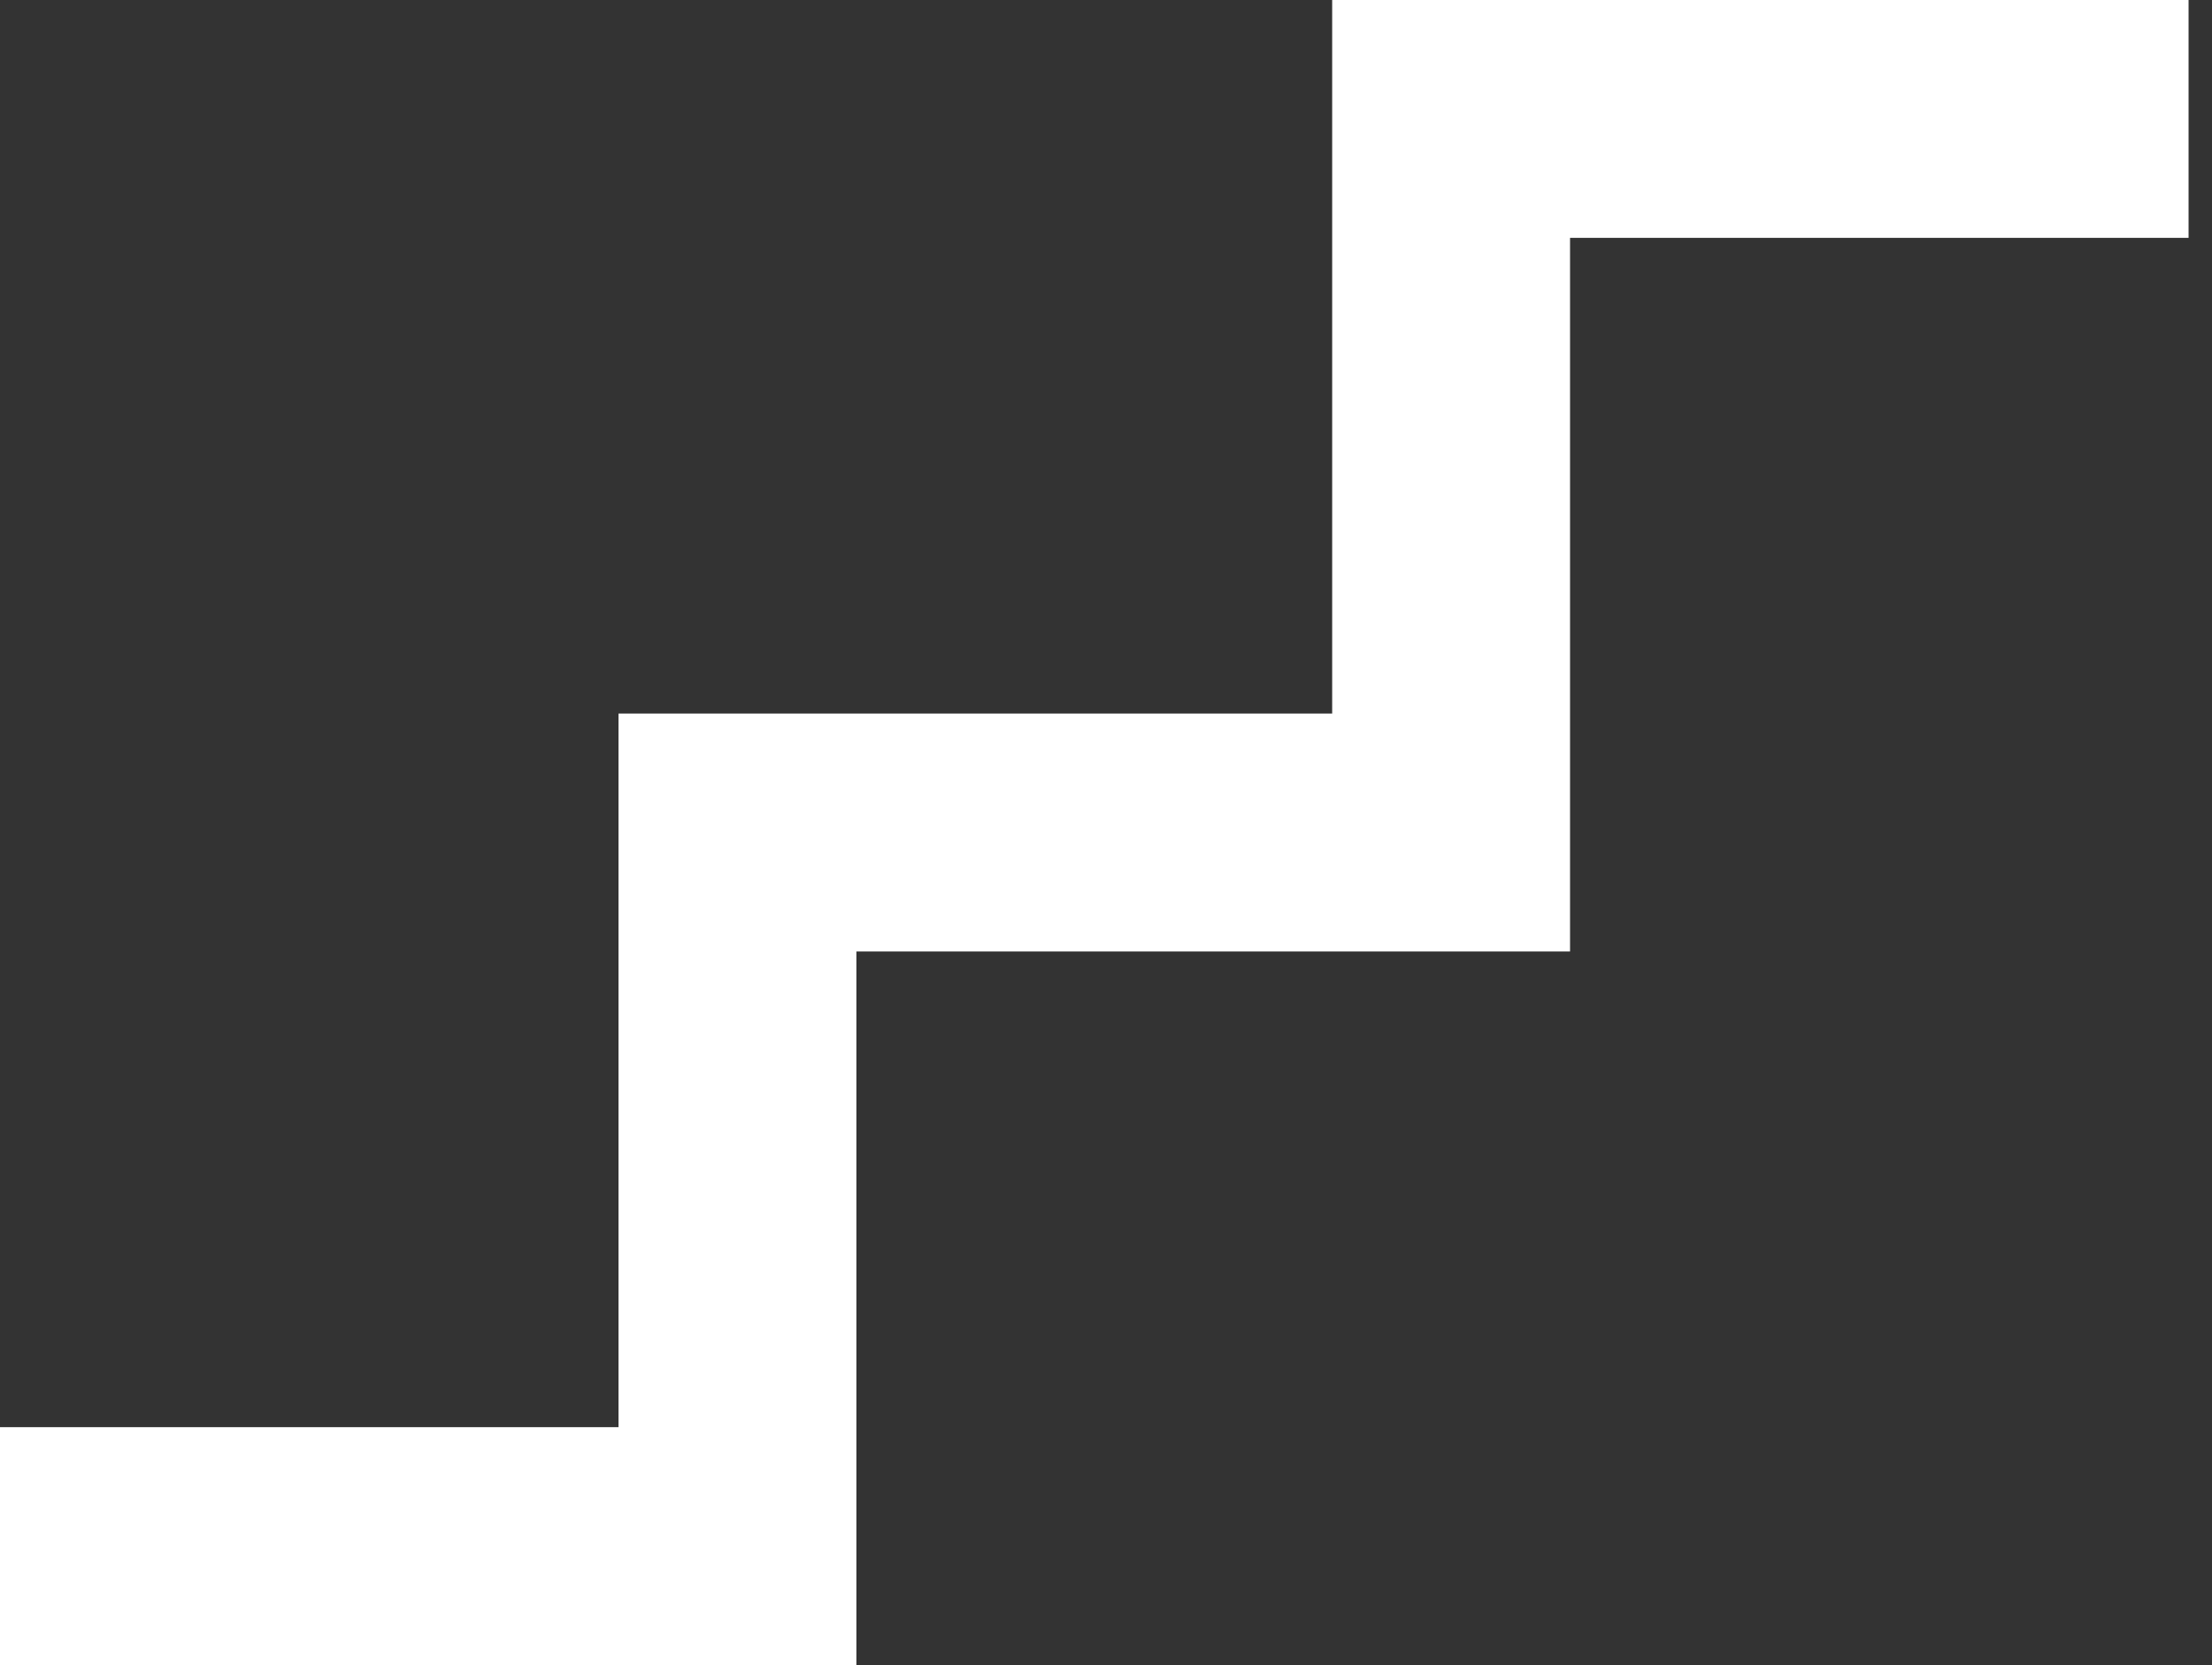 <svg width="89" height="67" viewBox="0 0 89 67" fill="none" xmlns="http://www.w3.org/2000/svg">
<rect x="0" y="0" width="89" height="67" fill="#333333" stroke="none"/>
<path d="M34.457 67H0V57.429H24.886V28.714H53.6V0H88.057V9.571H63.171V38.286H34.457V67Z" fill="white"/>
</svg>
